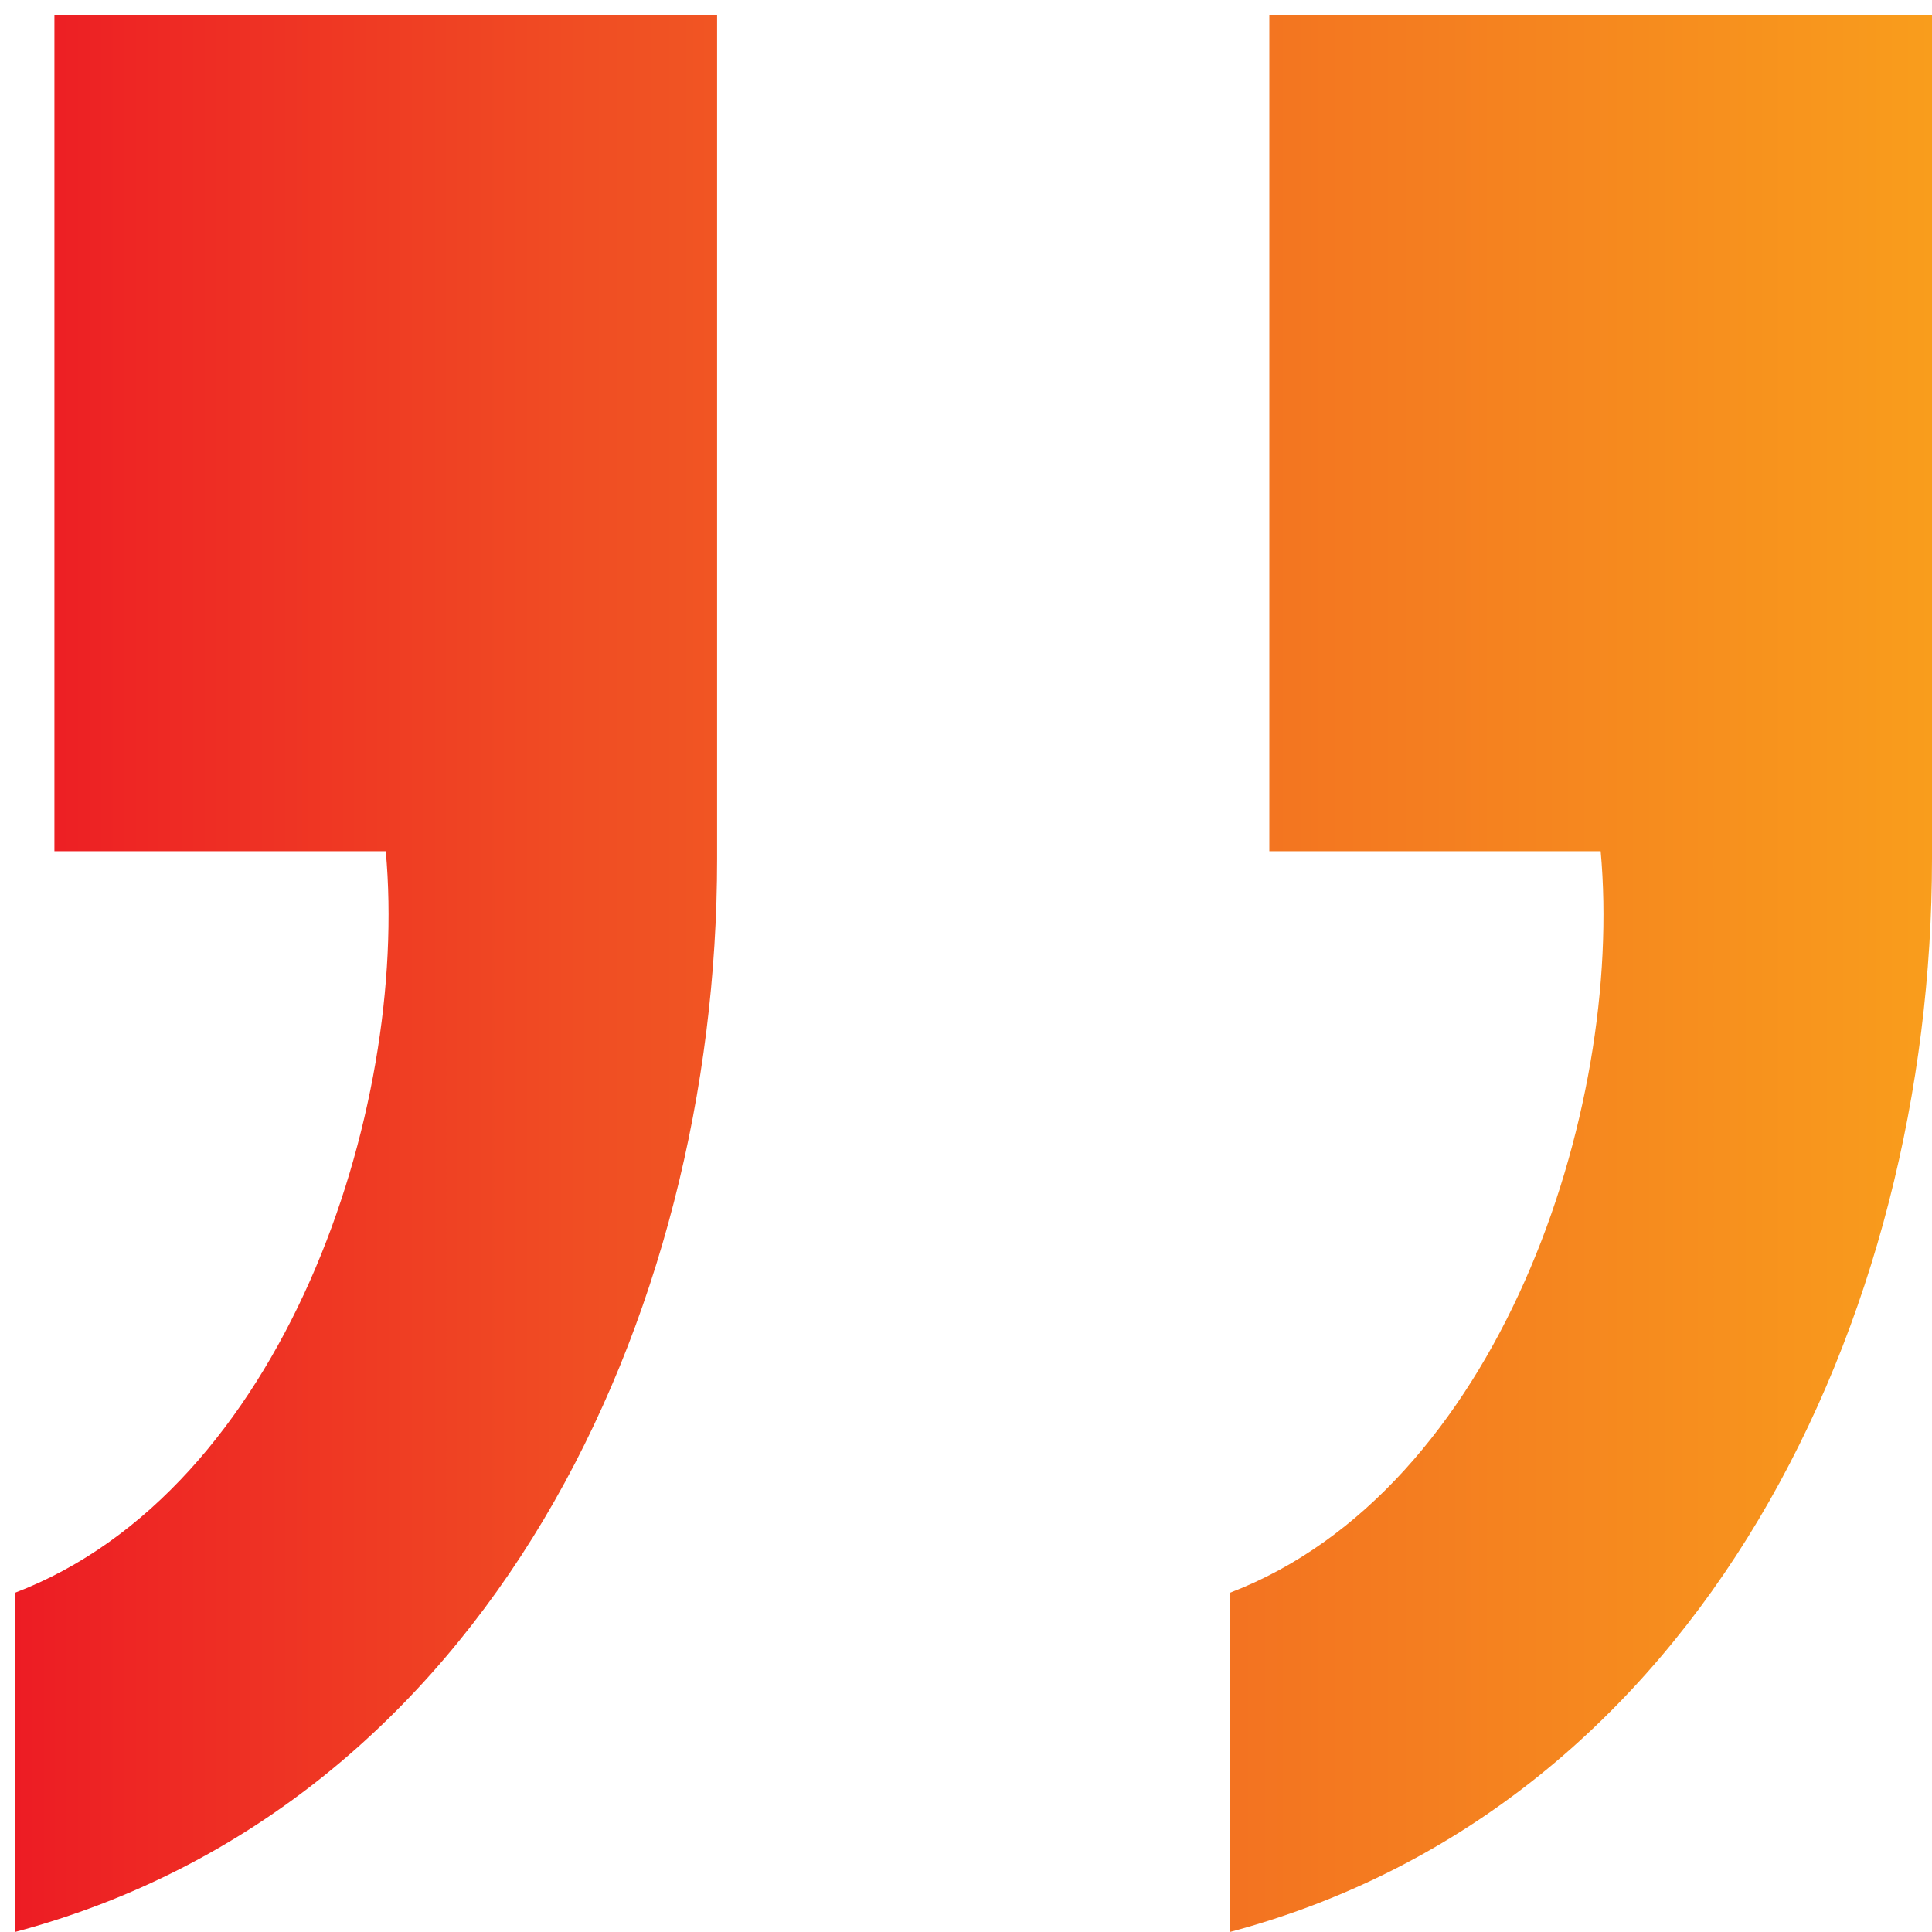 <?xml version="1.0" encoding="UTF-8"?> <svg xmlns="http://www.w3.org/2000/svg" xmlns:xlink="http://www.w3.org/1999/xlink" width="24" height="24" viewBox="0 0 24 24"><defs><path id="h2cua" d="M945.324 776.814h-8.232v-10.486c0-5.684 2.842-11.76 8.722-13.328v4.214c-3.332 1.274-4.9 5.978-4.606 9.212h4.116zm-15.092 0H922v-10.486c0-5.684 2.842-11.76 8.722-13.328v4.214c-3.332 1.274-4.9 5.978-4.606 9.212h4.116z"></path><linearGradient id="h2cub" x1="945.81" x2="922" y1="764.9" y2="764.9" gradientUnits="userSpaceOnUse"><stop offset="0" stop-color="#ed1c24"></stop><stop offset=".3" stop-color="#f04e23"></stop><stop offset=".73" stop-color="#f47d20"></stop><stop offset="1" stop-color="#f99d1c"></stop></linearGradient></defs><g><g transform="rotate(-180 473 388.5)"><use fill="url(#h2cub)" xlink:href="#h2cua"></use></g></g></svg> 
